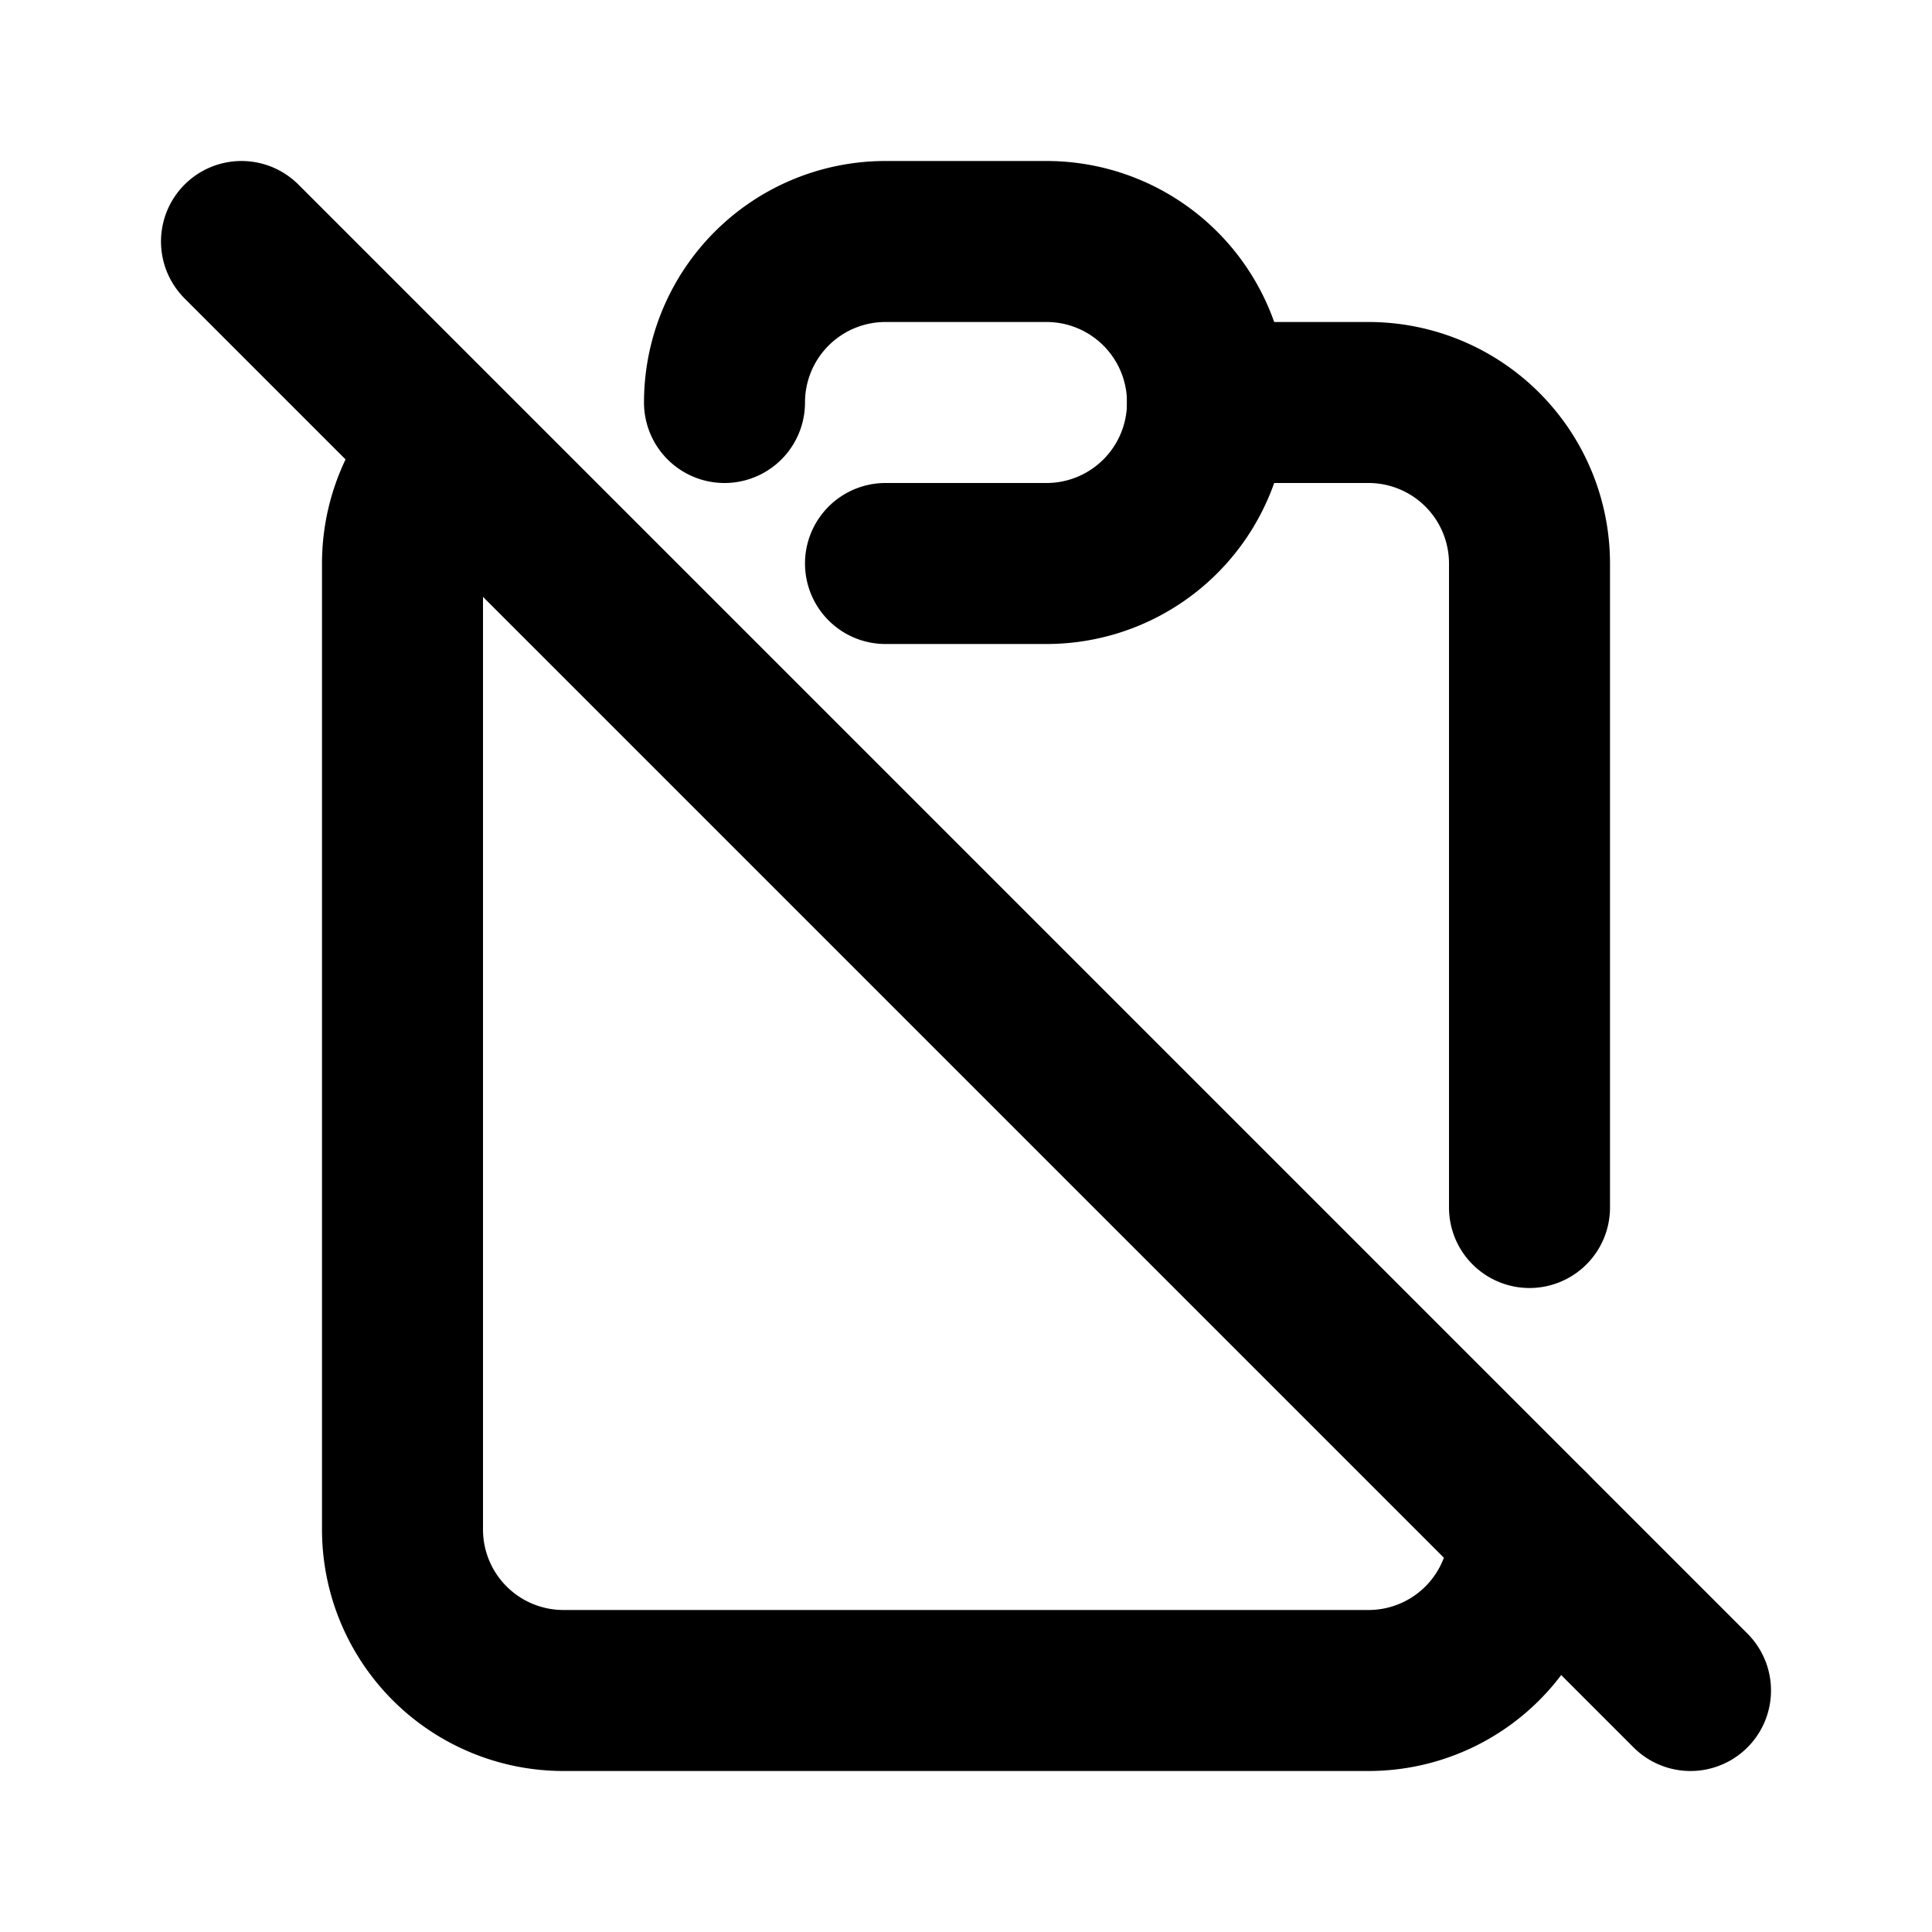 <?xml version="1.0" encoding="utf-8"?>
<!-- Generator: www.svgicons.com -->
<svg xmlns="http://www.w3.org/2000/svg" width="800" height="800" viewBox="0 0 24 24">
<g fill="none" stroke="currentColor" stroke-linecap="round" stroke-linejoin="round" stroke-width="2"><path d="M5.576 5.595A2 2 0 0 0 5 7v12a2 2 0 0 0 2 2h10a2 2 0 0 0 2-2m0-4V7a2 2 0 0 0-2-2h-2"/><path d="M9 5a2 2 0 0 1 2-2h2a2 2 0 1 1 0 4h-2M3 3l18 18"/></g>
</svg>